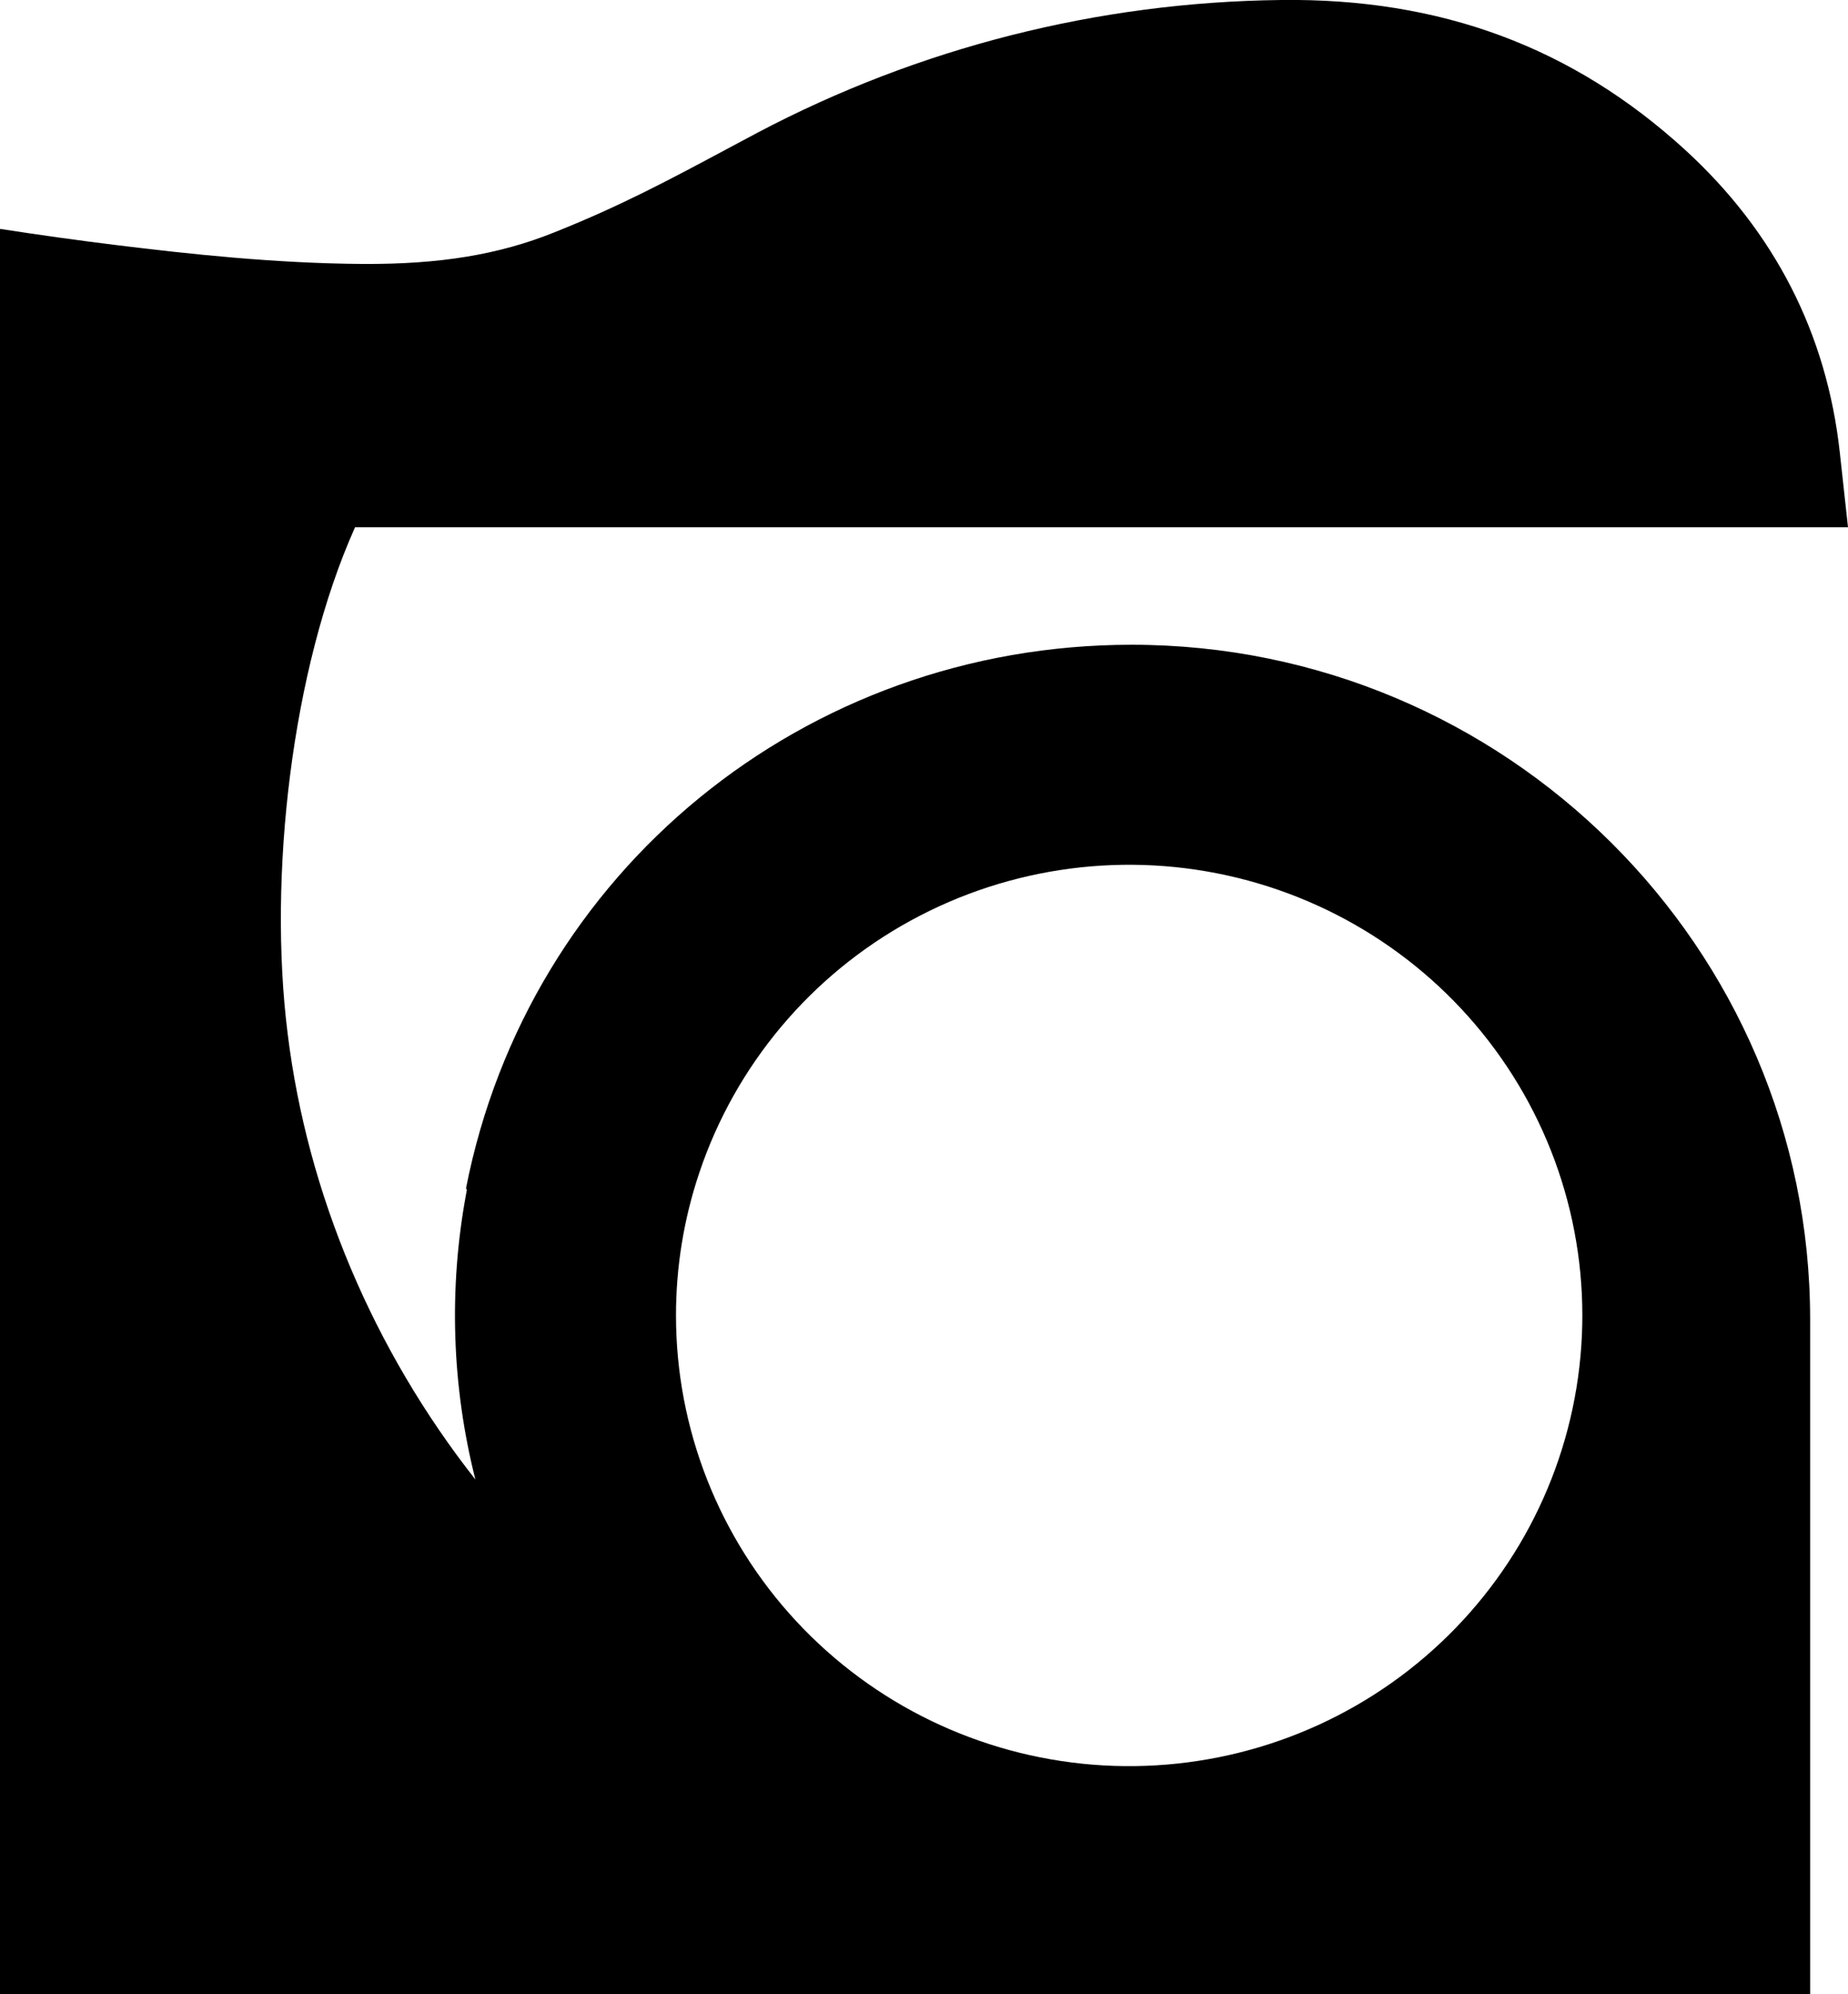 <svg width="342" height="369" viewBox="0 0 342 369" fill="none" xmlns="http://www.w3.org/2000/svg">
<path d="M342 97.561L340.476 83.658C338.06 61.752 328.437 42.921 311.882 27.751C291.08 8.733 266.614 -0.374 237.054 0C203.264 0.389 170.057 8.805 140.201 24.545L136.55 26.491L135.101 27.265C123.872 33.271 114.989 38.049 102.568 43.002C92.343 47.112 81.421 48.915 67.212 48.84C51.108 48.746 35.03 47.013 21.417 45.335C14.717 44.511 7.528 43.513 0.088 42.365H0V369H334.993V245.759C334.993 245.229 334.993 244.686 334.993 244.15C334.993 175.312 278.665 119.299 209.427 119.299C148.852 119.299 97.763 161.309 86.245 219.855C86.295 219.961 86.352 220.067 86.395 220.166L86.264 220.896C83.021 238.434 83.605 256.459 87.976 273.753C69.157 249.826 56.899 221.04 53.229 191.212C49.596 162.313 53.925 123.846 65.706 97.561H342ZM129.436 216.935C136.123 197.067 150.087 180.429 168.549 170.332C187.012 160.235 208.621 157.417 229.077 162.441C249.534 167.464 267.339 179.96 278.952 197.442C290.564 214.925 295.132 236.113 291.747 256.793C288.363 277.472 277.273 296.126 260.685 309.046C244.097 321.965 223.225 328.203 202.222 326.517C181.219 324.832 161.624 315.347 147.334 299.95C133.044 284.553 125.107 264.371 125.102 243.42C125.095 234.417 126.559 225.472 129.436 216.935Z" fill="black"/>
</svg>
